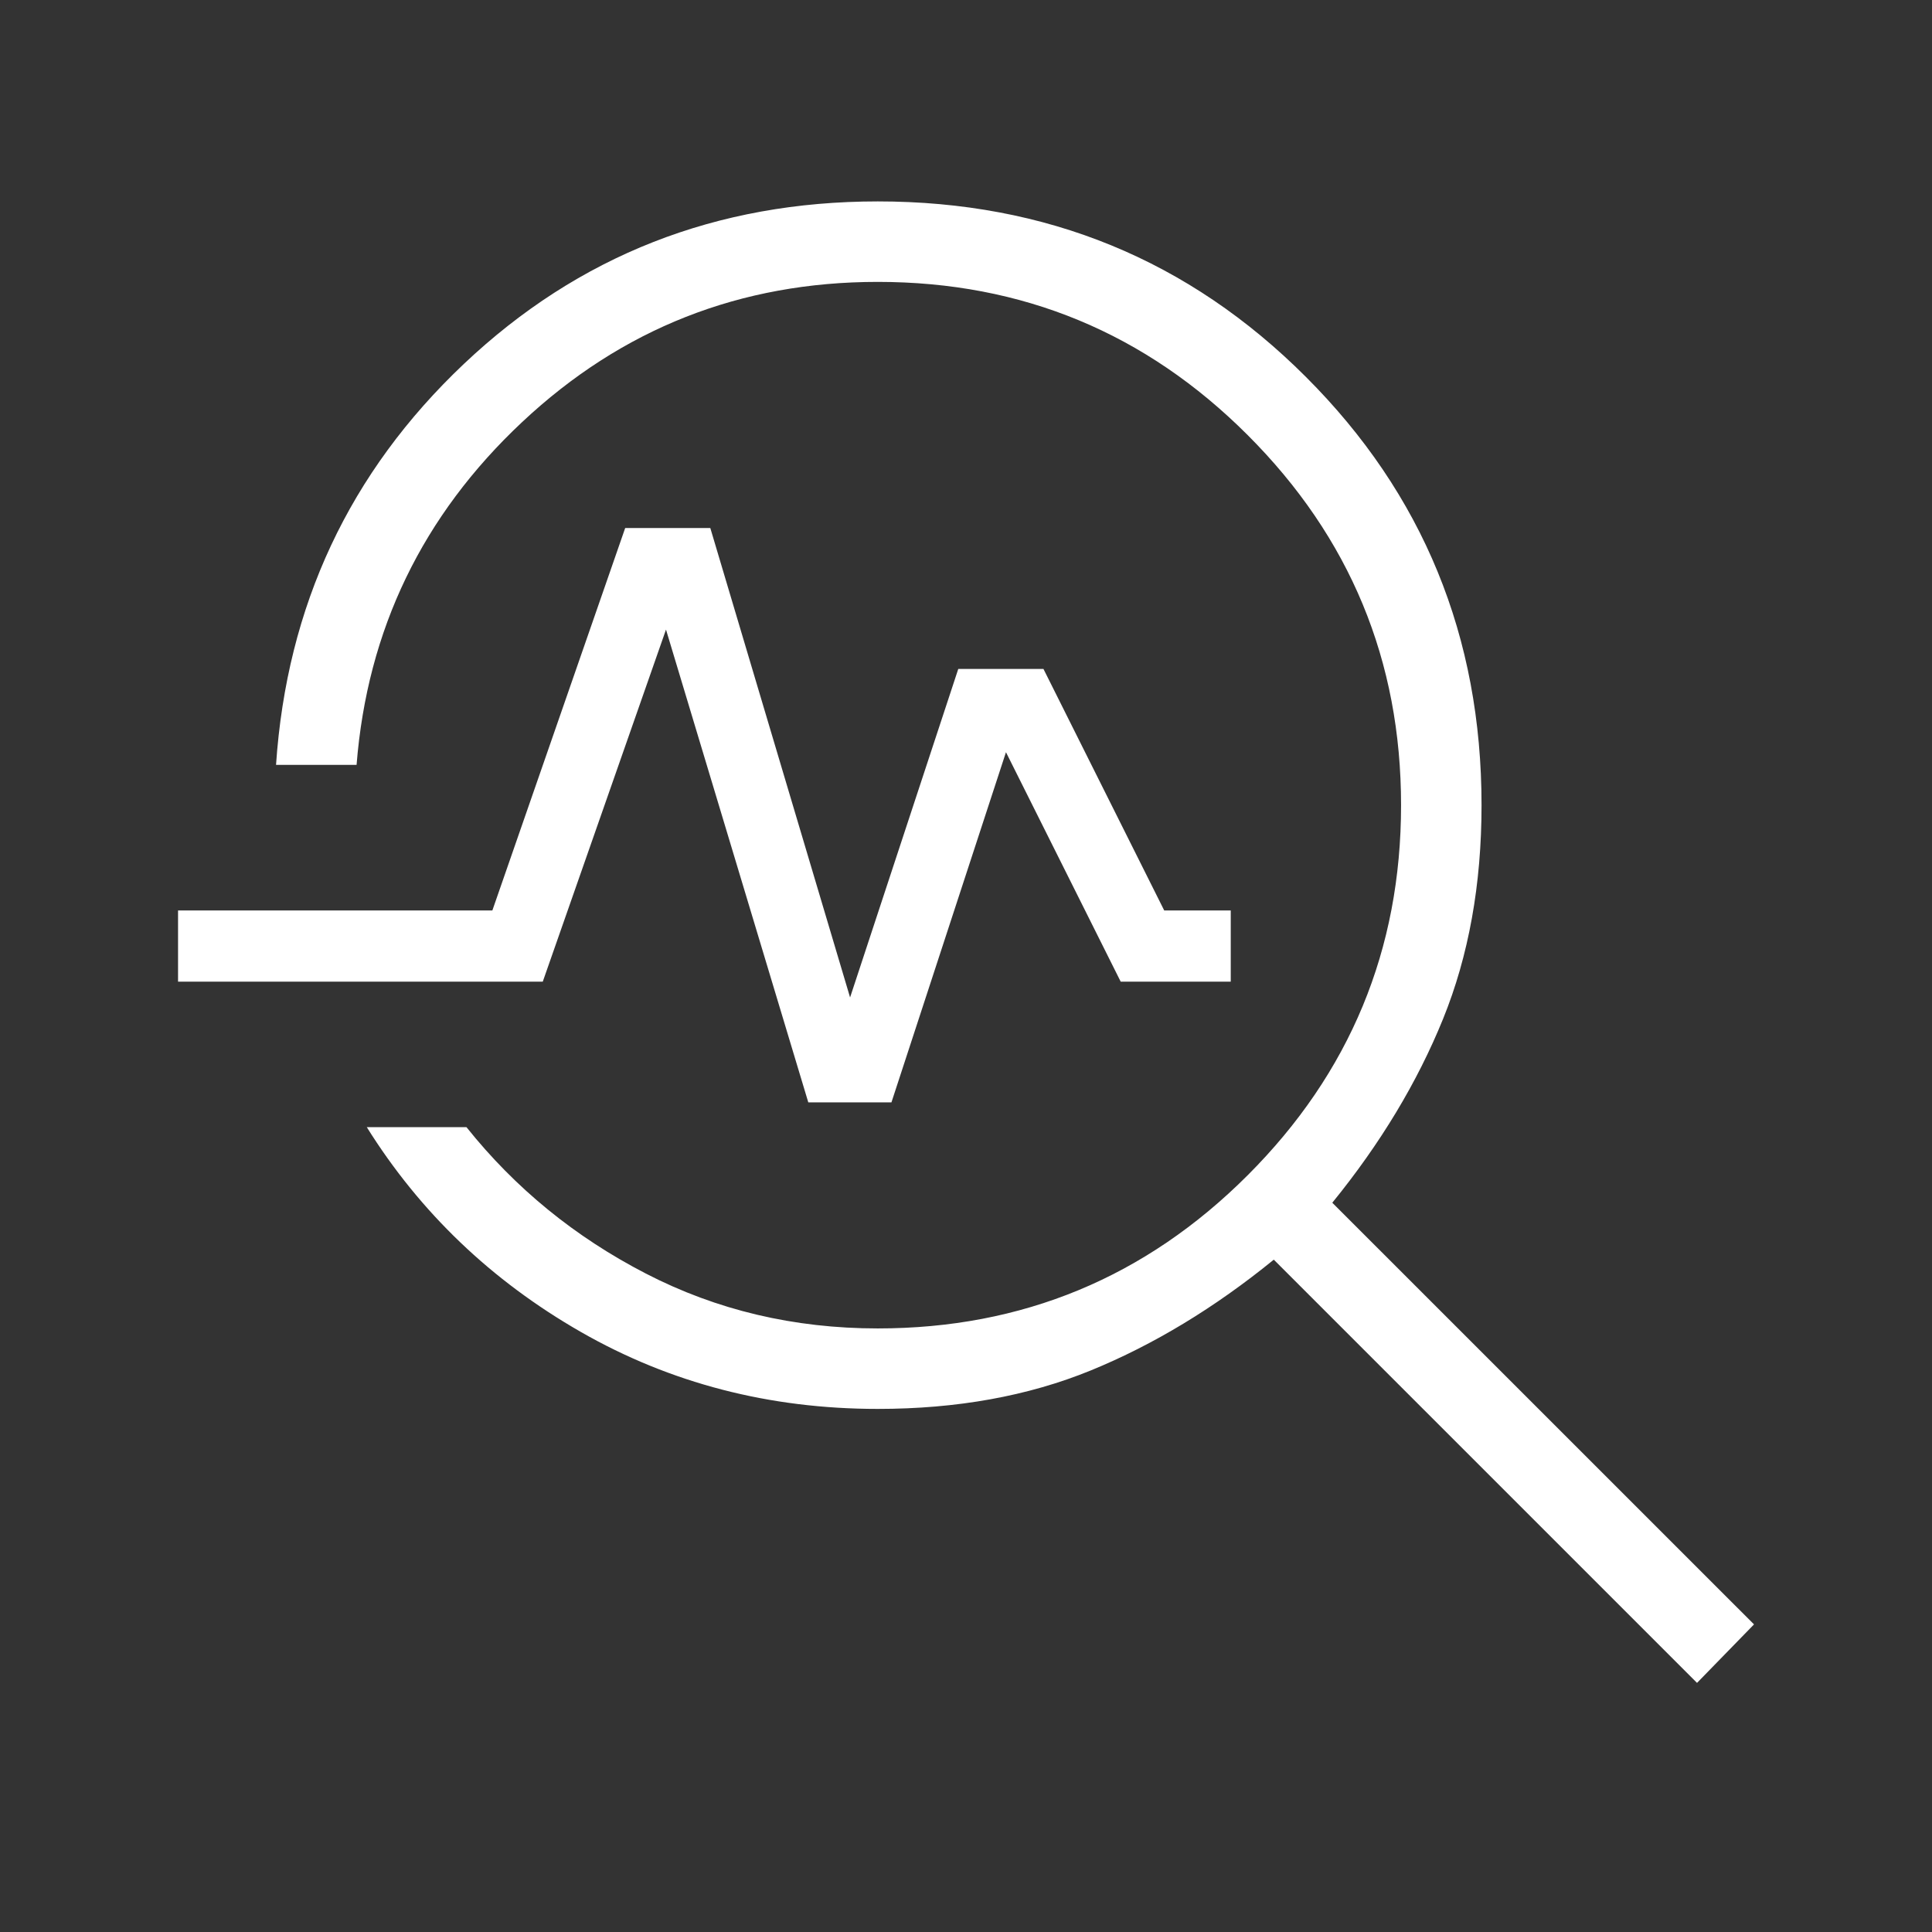 <svg width="32" height="32" viewBox="0 0 32 32" fill="none" xmlns="http://www.w3.org/2000/svg">
<rect x="0" y="0" width="32" height="32" fill="#333333" stroke="none"/>
<mask id="mask0_9286_32072" style="mask-type:alpha" maskUnits="userSpaceOnUse" x="0" y="0" width="32" height="32">
<rect width="32" height="32" fill="#D9D9D9"/>
</mask>
<g mask="url(#mask0_9286_32072)">
<path d="M28.108 27.874L21.098 20.864C20.119 21.661 19.109 22.272 18.069 22.698C17.028 23.123 15.852 23.336 14.539 23.336C12.744 23.336 11.105 22.911 9.622 22.062C8.139 21.212 6.957 20.081 6.075 18.669H7.726C8.533 19.68 9.523 20.488 10.697 21.094C11.87 21.7 13.151 22.003 14.539 22.003C16.932 22.003 18.975 21.157 20.667 19.464C22.359 17.772 23.206 15.729 23.206 13.336C23.206 10.943 22.359 8.9 20.667 7.208C18.975 5.515 16.932 4.669 14.539 4.669C12.262 4.669 10.298 5.443 8.648 6.991C6.997 8.539 6.083 10.432 5.906 12.669H4.572C4.75 10.035 5.787 7.821 7.684 6.027C9.581 4.233 11.866 3.336 14.539 3.336C17.329 3.336 19.693 4.305 21.631 6.244C23.57 8.182 24.539 10.546 24.539 13.336C24.539 14.649 24.326 15.83 23.901 16.878C23.475 17.927 22.864 18.941 22.067 19.921L29.052 26.905L28.108 27.874ZM13.388 18.259L11.031 10.428L8.99 16.259H2.949V15.08H8.155L10.355 8.746H11.765L14.08 16.521L15.872 11.08H17.283L19.283 15.08H20.385V16.259H18.562L16.662 12.459L14.765 18.259H13.388Z" fill="white"/>
</g>
</svg>
